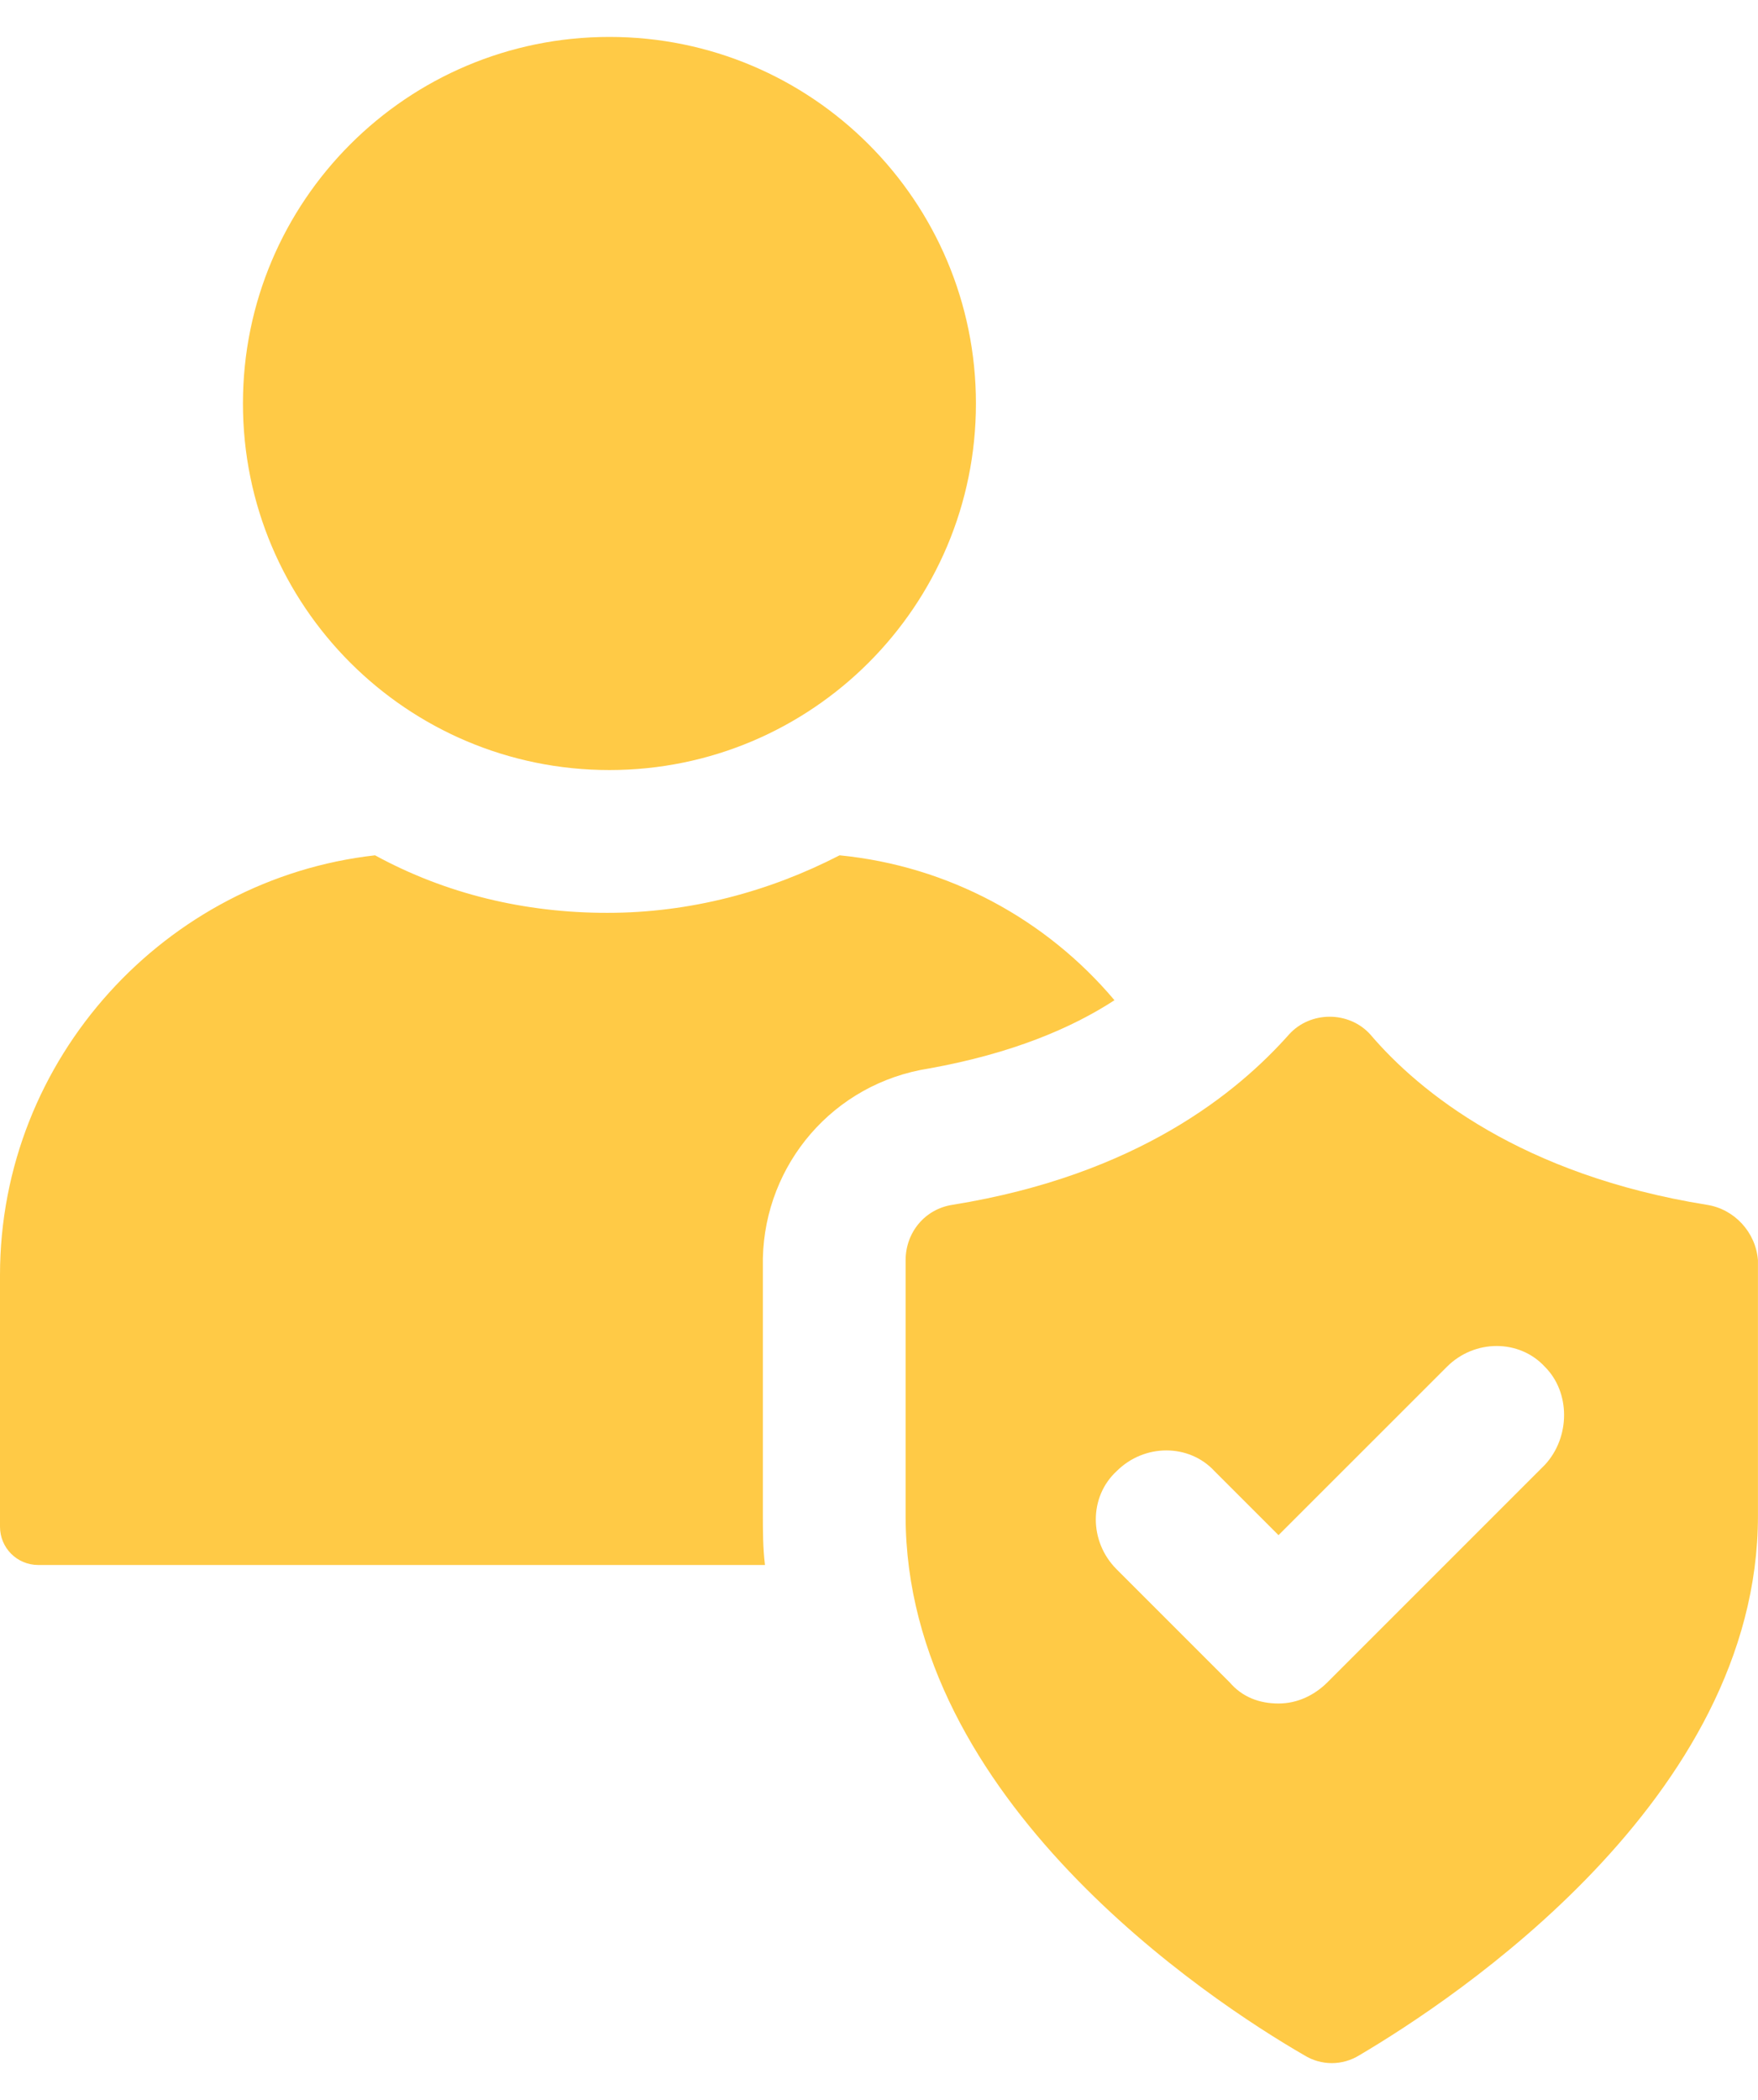 <svg width="36" height="43" viewBox="0 0 36 43" fill="none" xmlns="http://www.w3.org/2000/svg">
<path d="M19.026 21.877C20.727 21.571 21.949 21.048 22.822 20.48C21.425 18.822 19.418 17.731 17.193 17.513C15.753 18.255 14.138 18.691 12.436 18.691C10.735 18.691 9.12 18.299 7.68 17.513C3.404 17.993 0 21.659 0 26.11V31.259C0 31.695 0.349 32.044 0.785 32.044H15.665C15.622 31.695 15.622 31.346 15.622 30.997V25.761C15.665 23.84 17.062 22.182 19.026 21.877Z" fill="#FFCA46"/>
<path d="M12.48 15.767C16.625 15.767 19.985 12.407 19.985 8.262C19.985 4.117 16.625 0.756 12.48 0.756C8.335 0.756 4.975 4.117 4.975 8.262C4.975 12.407 8.335 15.767 12.48 15.767Z" fill="#FFCA46"/>
<path d="M34.952 24.669C31.156 24.058 29.061 22.357 28.058 21.178C27.621 20.698 26.836 20.698 26.399 21.178C25.352 22.357 23.301 24.058 19.505 24.669C18.938 24.756 18.545 25.236 18.545 25.804V31.04C18.545 36.844 24.741 40.946 26.705 42.08C27.054 42.298 27.49 42.298 27.84 42.08C29.759 40.946 35.999 36.844 35.999 31.04V25.804C35.956 25.236 35.52 24.756 34.952 24.669ZM31.636 29.993L27.185 34.444C26.923 34.706 26.574 34.88 26.181 34.88C25.789 34.88 25.439 34.749 25.178 34.444L22.865 32.131C22.298 31.564 22.298 30.648 22.865 30.124C23.432 29.556 24.349 29.556 24.872 30.124L26.181 31.433L29.629 27.986C30.196 27.418 31.112 27.418 31.636 27.986C32.16 28.509 32.16 29.426 31.636 29.993Z" fill="#FFCA46"/>
</svg>
